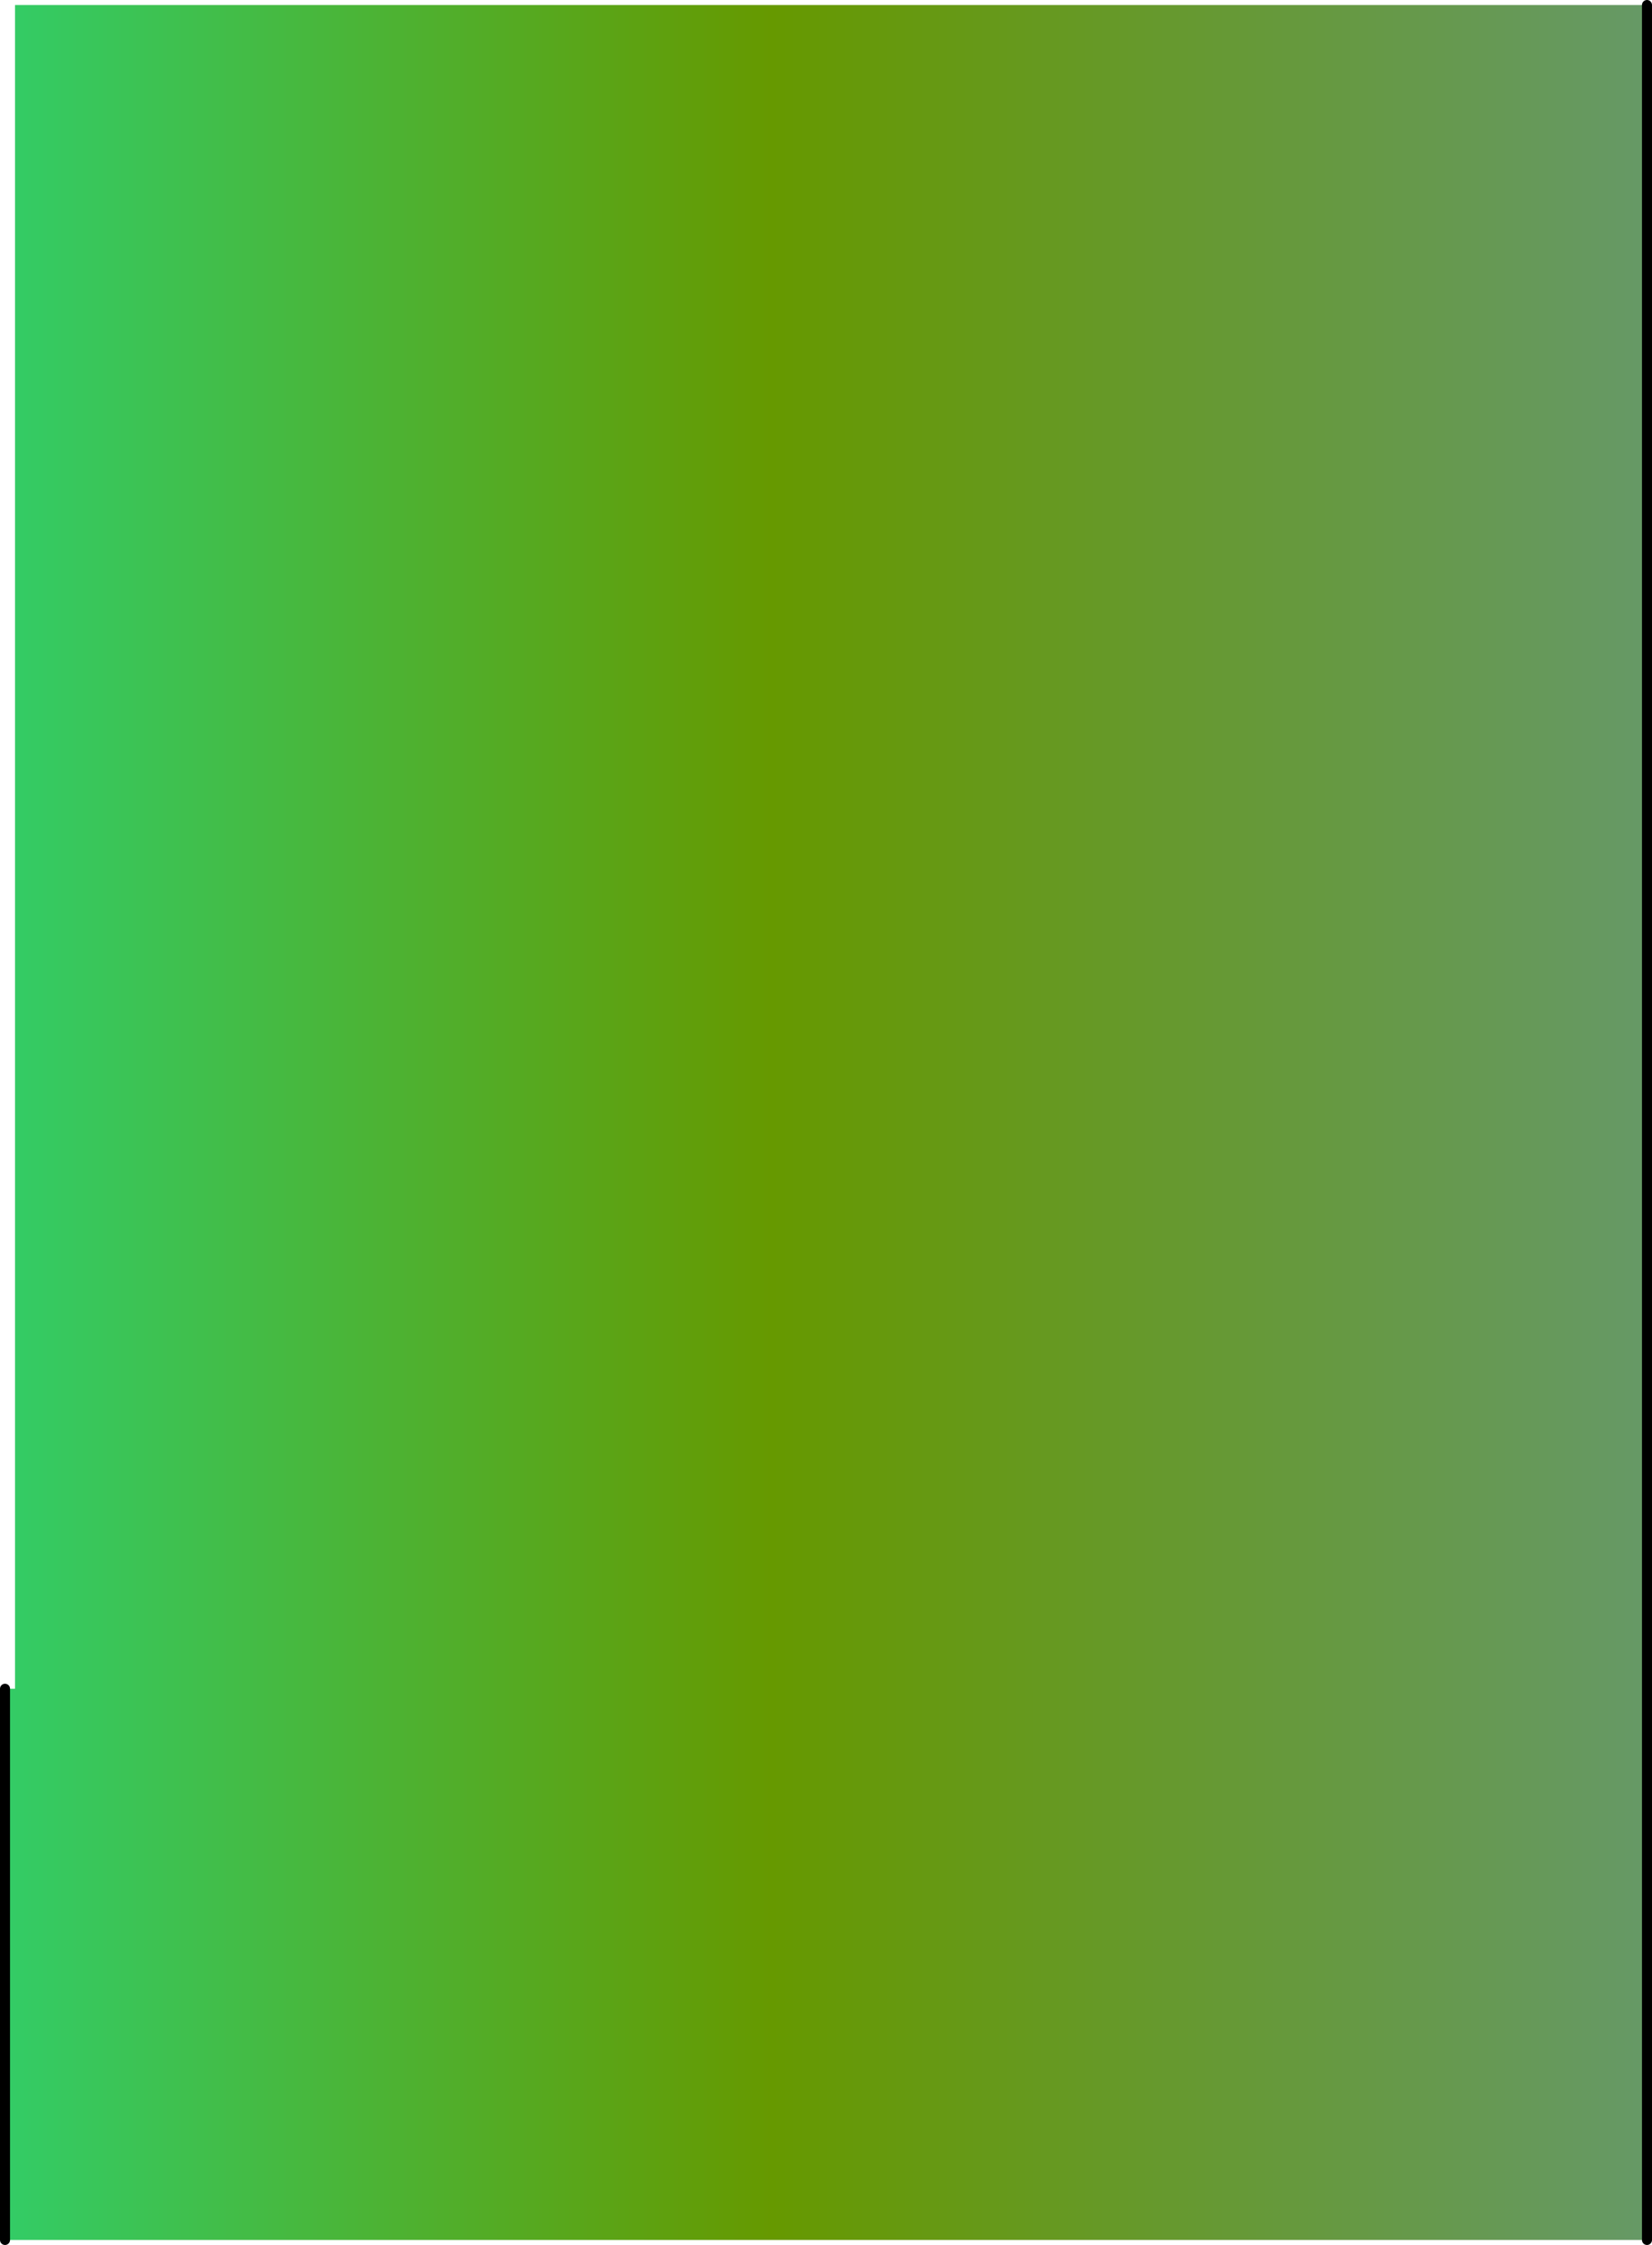 <?xml version="1.0" encoding="UTF-8" standalone="no"?>
<svg xmlns:xlink="http://www.w3.org/1999/xlink" height="224.0px" width="164.95px" xmlns="http://www.w3.org/2000/svg">
  <g transform="matrix(1.0, 0.0, 0.0, 1.0, 93.45, 71.5)">
    <path d="M71.0 -71.0 L71.0 152.0 -92.95 152.0 -92.95 97.0 -91.95 97.0 -91.95 -71.0 71.0 -71.0" fill="url(#gradient0)" fill-rule="evenodd" stroke="none"/>
    <path d="M71.0 -71.0 L71.0 152.0 M-92.95 152.0 L-92.95 97.0" fill="none" stroke="#000000" stroke-linecap="round" stroke-linejoin="round" stroke-width="1.0"/>
  </g>
  <defs>
    <linearGradient gradientTransform="matrix(0.1, 0.0, 0.0, 0.143, -11.0, 43.0)" gradientUnits="userSpaceOnUse" id="gradient0" spreadMethod="pad" x1="-819.2" x2="819.2">
      <stop offset="0.0" stop-color="#33cc66"/>
      <stop offset="0.467" stop-color="#669900"/>
      <stop offset="1.0" stop-color="#669966"/>
      <stop offset="1.0" stop-color="#c5998e"/>
    </linearGradient>
  </defs>
</svg>
